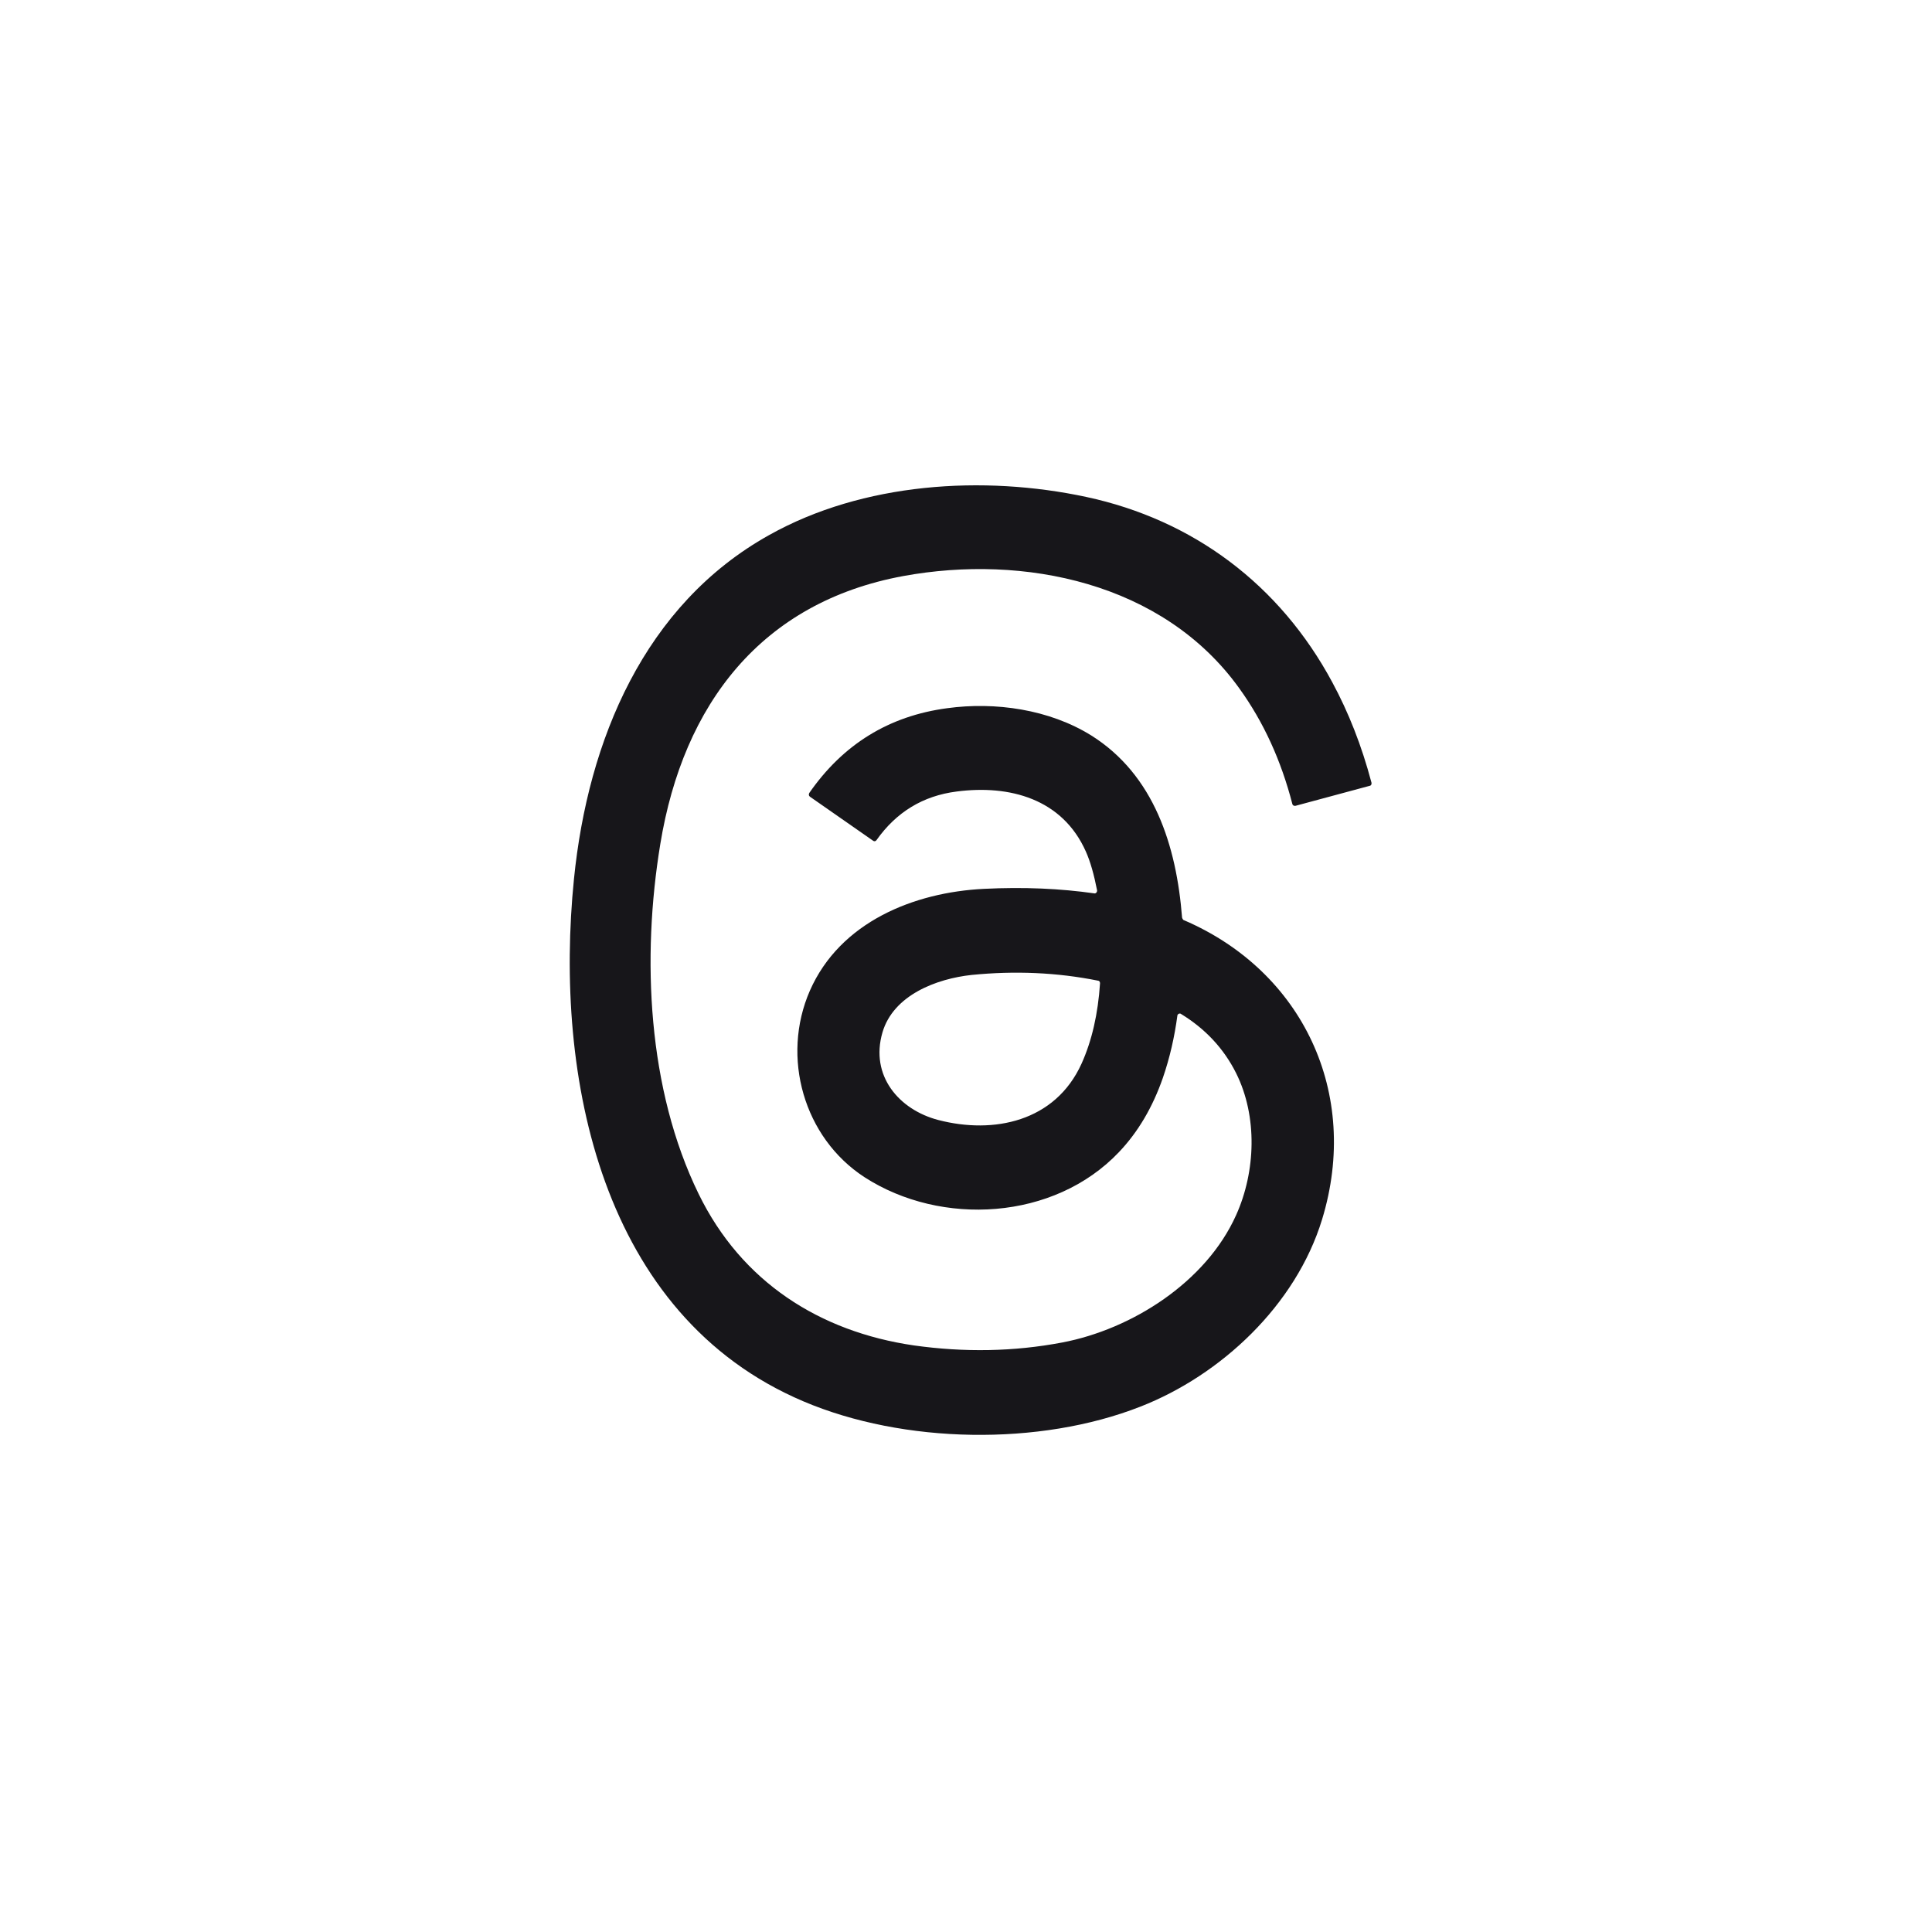 <svg width="32" height="32" viewBox="0 0 32 32" fill="none" xmlns="http://www.w3.org/2000/svg">
<g id="Social Media / threads">
<path id="Vector" d="M19.614 15.243C21.573 16.086 22.537 18.106 21.898 20.197C21.462 21.623 20.221 22.776 18.892 23.297C17.215 23.956 14.964 23.914 13.31 23.212C9.956 21.79 9.174 17.841 9.507 14.555C9.739 12.256 10.674 10.014 12.74 8.862C14.296 7.99 16.288 7.866 17.992 8.231C19.761 8.61 21.197 9.681 22.068 11.303C22.337 11.801 22.554 12.351 22.716 12.963C22.721 12.986 22.712 13.01 22.689 13.015L21.457 13.347C21.434 13.352 21.41 13.338 21.406 13.319C21.22 12.598 20.929 11.958 20.525 11.399C19.265 9.645 16.954 9.176 14.962 9.541C12.613 9.973 11.317 11.66 10.937 13.978C10.627 15.86 10.724 18.04 11.572 19.776C12.285 21.236 13.577 22.056 15.134 22.284C15.972 22.402 16.792 22.388 17.593 22.236C18.742 22.018 19.974 21.24 20.474 20.126C20.799 19.405 20.831 18.491 20.474 17.775C20.27 17.367 19.964 17.04 19.561 16.794C19.543 16.78 19.515 16.789 19.506 16.808C19.501 16.813 19.501 16.817 19.501 16.822C19.454 17.173 19.376 17.519 19.26 17.855C19.093 18.334 18.853 18.747 18.533 19.083C17.458 20.216 15.587 20.316 14.322 19.5C13.312 18.846 12.933 17.509 13.414 16.409C13.914 15.271 15.137 14.779 16.299 14.722C16.957 14.689 17.564 14.717 18.125 14.797C18.148 14.802 18.166 14.783 18.171 14.76V14.746C18.12 14.485 18.06 14.272 17.986 14.106C17.597 13.229 16.721 12.996 15.846 13.11C15.286 13.181 14.846 13.451 14.517 13.916C14.503 13.935 14.48 13.94 14.461 13.925L13.414 13.195C13.396 13.181 13.391 13.158 13.405 13.133C13.965 12.327 14.725 11.858 15.689 11.73C16.485 11.621 17.379 11.749 18.074 12.181C19.116 12.835 19.486 14.011 19.579 15.2C19.588 15.224 19.598 15.238 19.611 15.243H19.614ZM14.616 17.101C14.408 17.817 14.889 18.381 15.542 18.551C16.459 18.789 17.478 18.579 17.914 17.617C18.085 17.238 18.187 16.792 18.22 16.285C18.22 16.262 18.206 16.243 18.187 16.243C17.507 16.106 16.807 16.077 16.094 16.148C15.515 16.21 14.797 16.48 14.616 17.101Z" fill="#17161A"/>
</g>
</svg>
